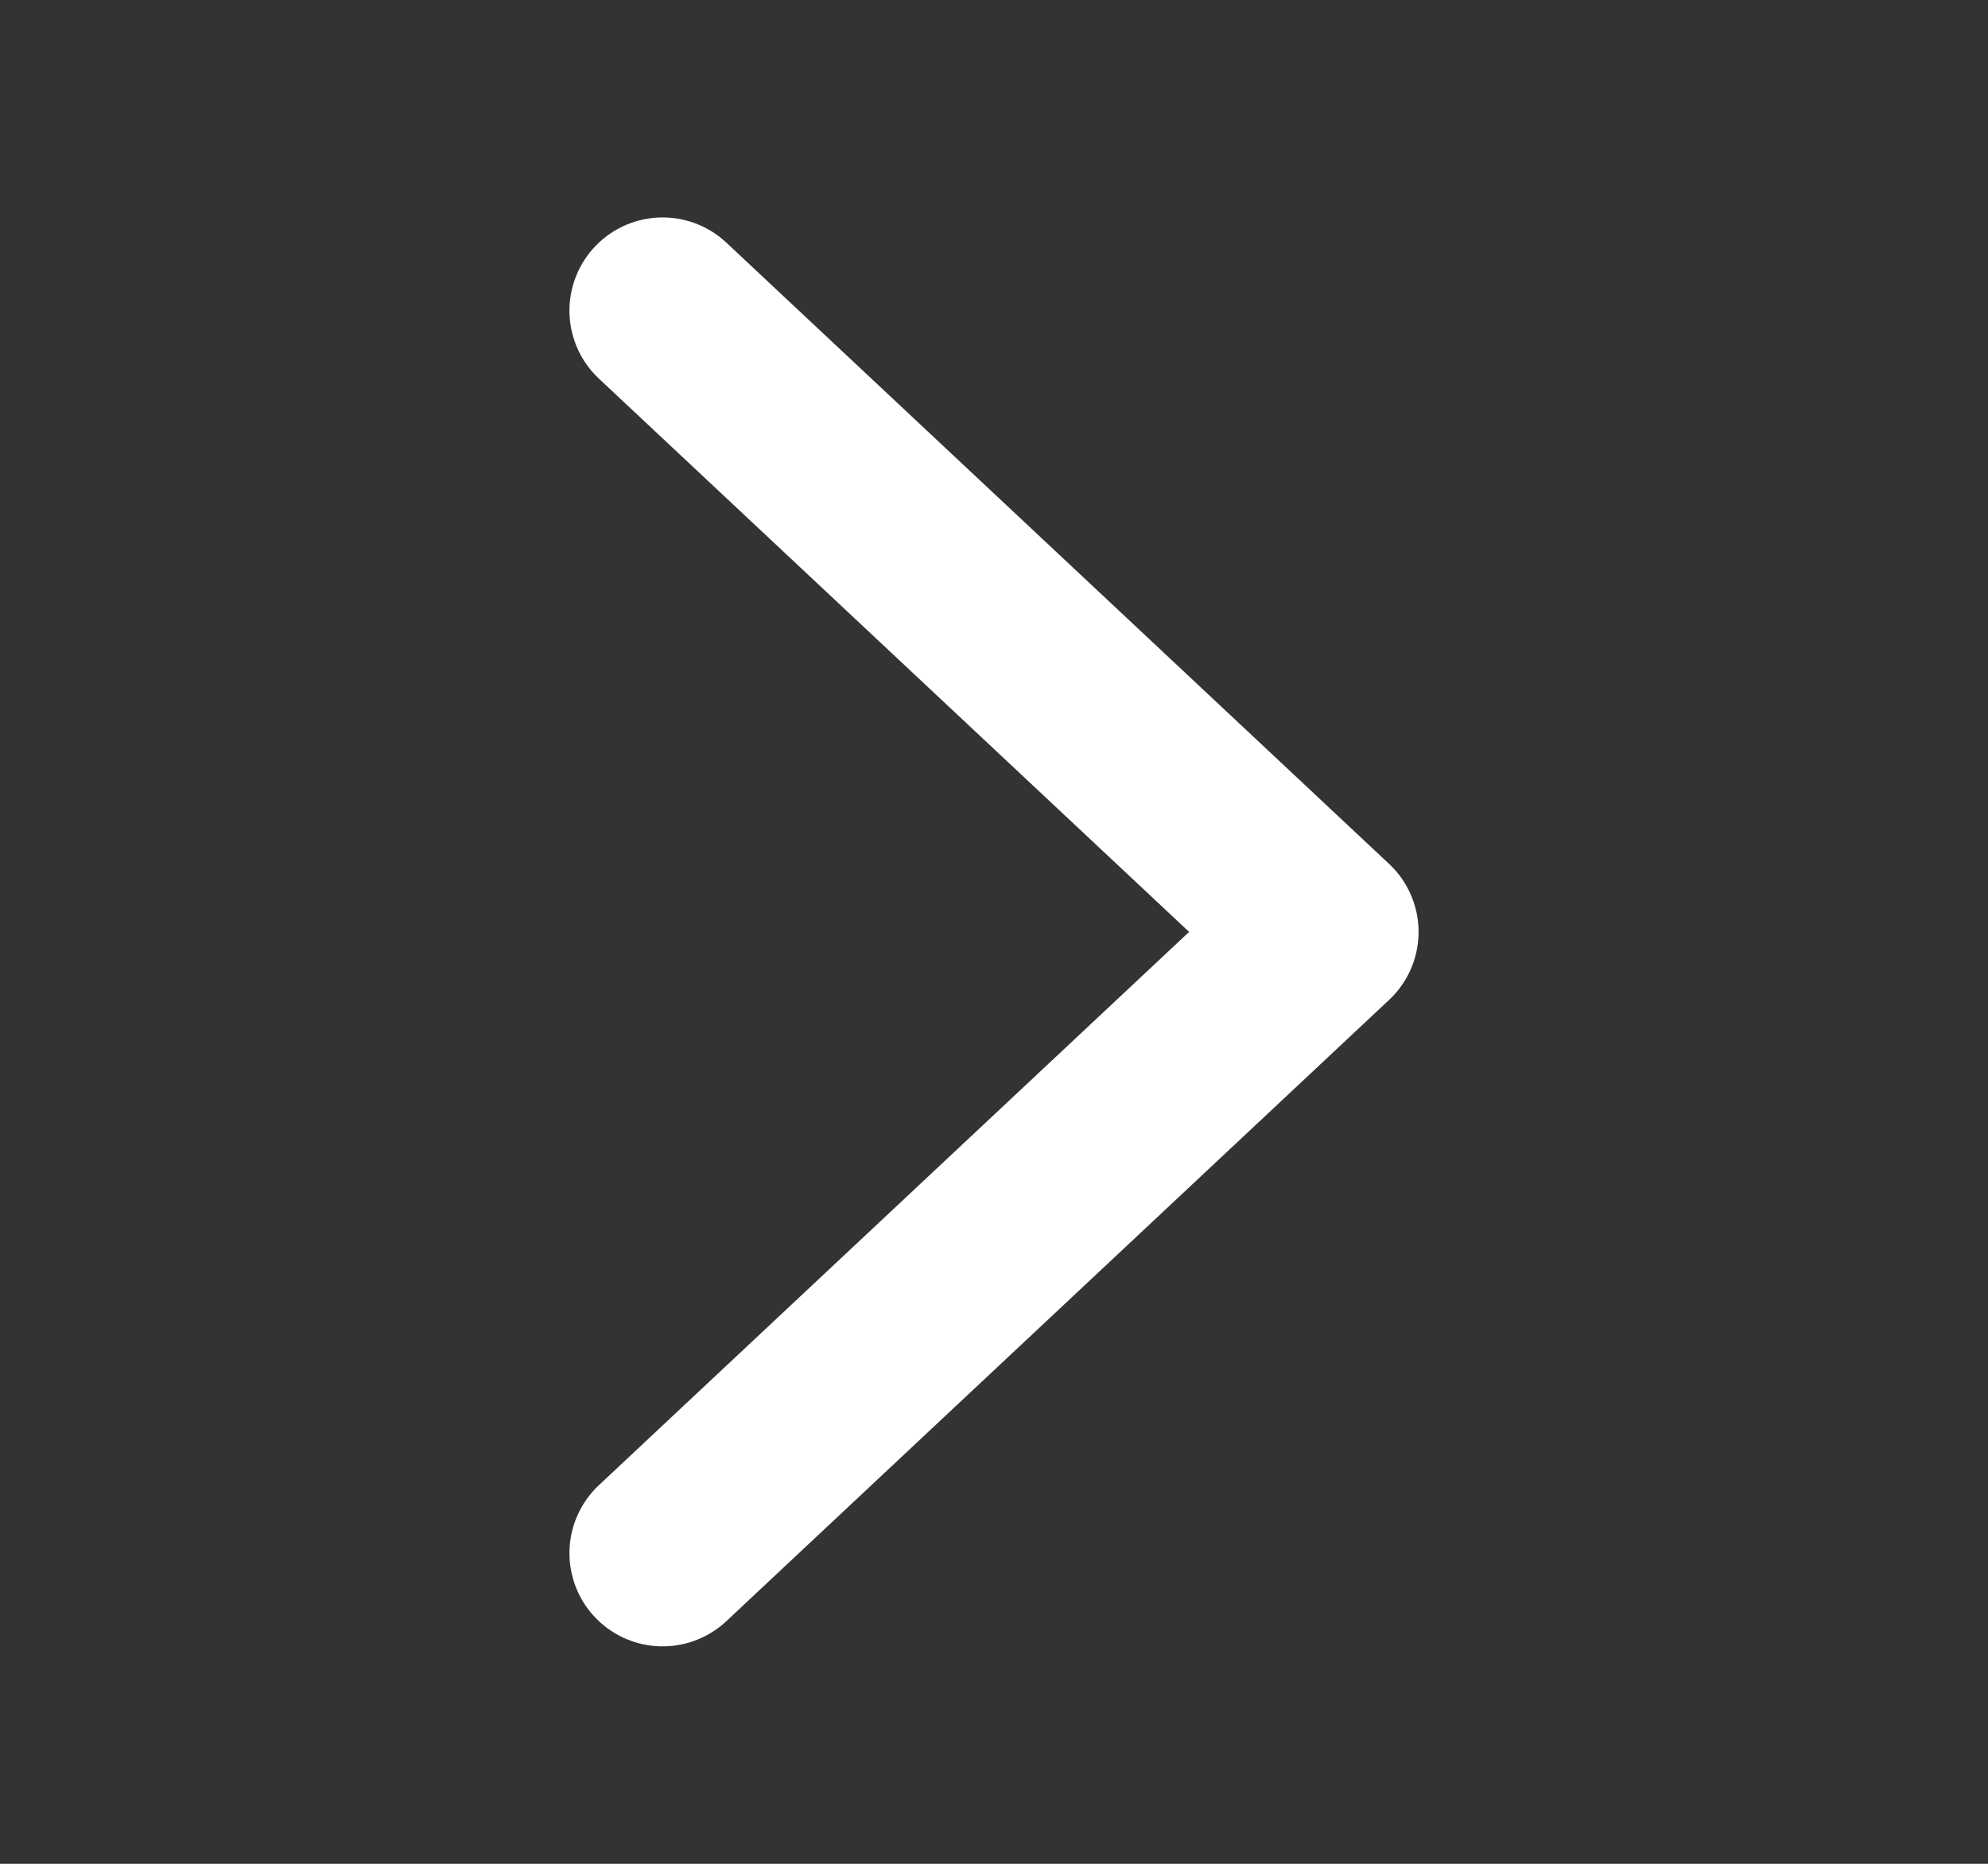 <svg width="16" height="15" viewBox="0 0 16 15" fill="none" xmlns="http://www.w3.org/2000/svg">
<rect x="0" y="0" width="16" height="15" fill="#333333" stroke="none"/>
<path d="M5.333 2.5L10.667 7.5L5.333 12.5" stroke="white" stroke-width="1.5" stroke-miterlimit="10" stroke-linecap="round" stroke-linejoin="round"/>
</svg>
